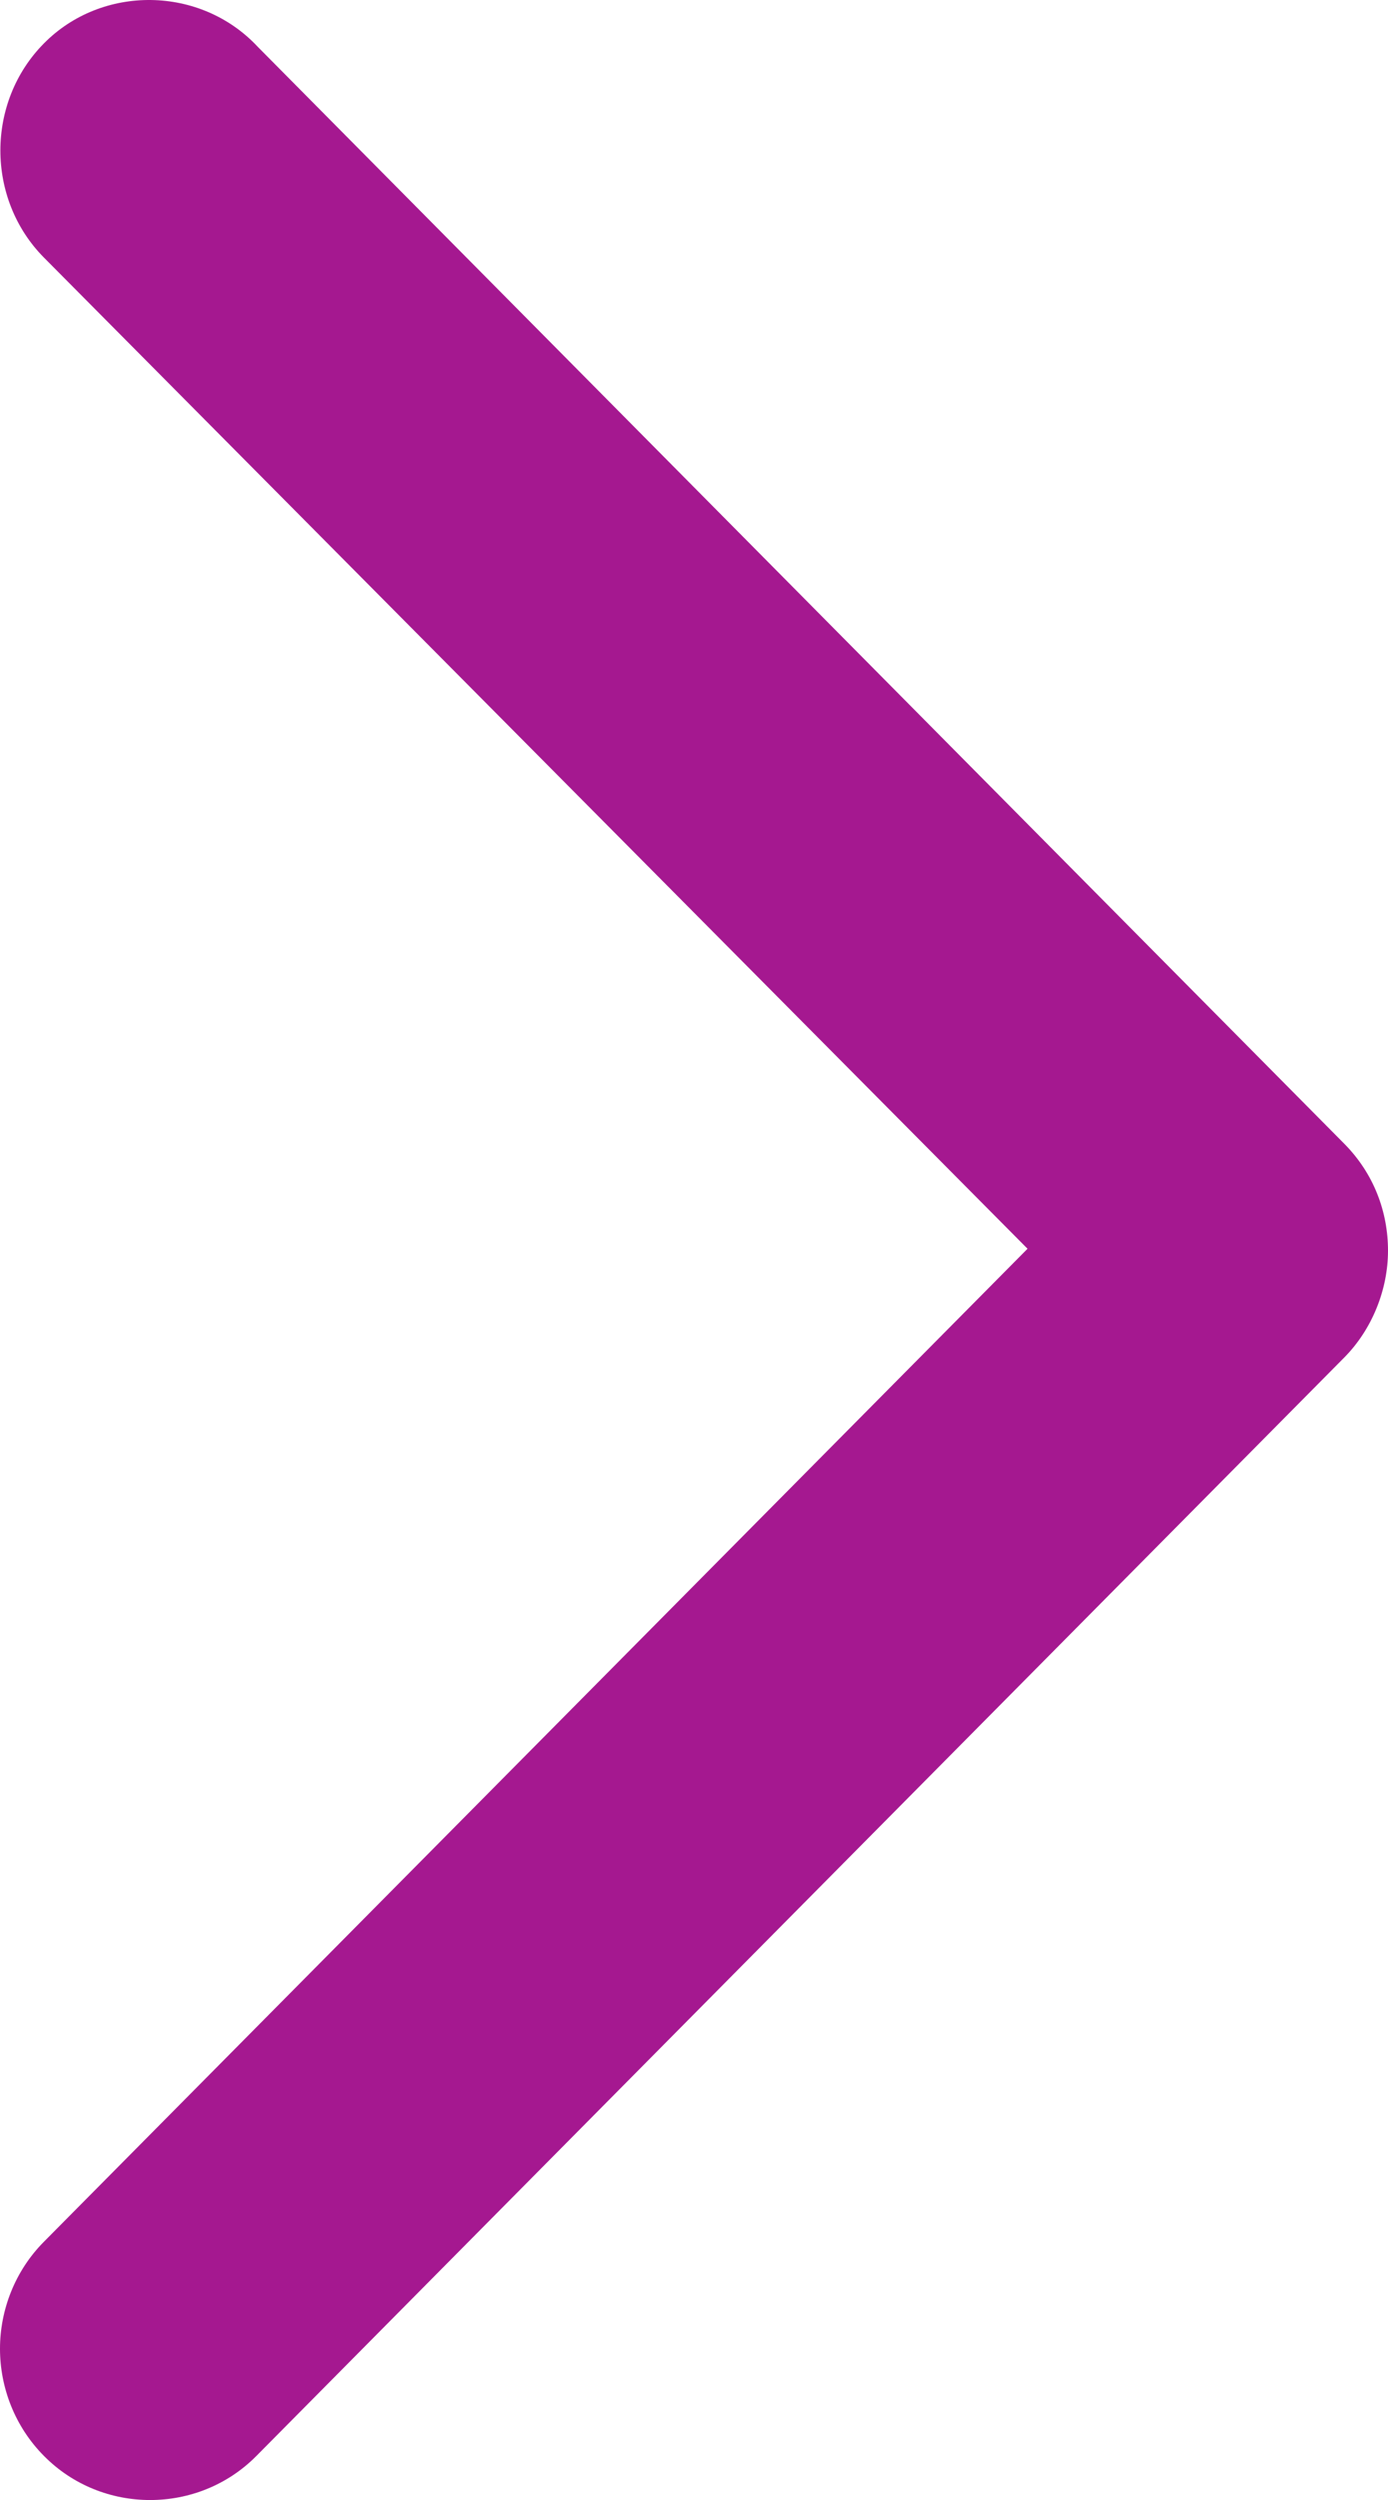 <svg width="10" height="18" viewBox="0 0 10 18" fill="none" xmlns="http://www.w3.org/2000/svg">
<path id="Vector" d="M-4.78224e-08 16.911C-3.55997e-08 17.19 0.107 17.472 0.317 17.683C0.735 18.106 1.428 18.106 1.847 17.683L9.683 9.776C9.886 9.572 10 9.284 10 9.005C10 8.728 9.9 8.451 9.683 8.233L1.857 0.337C1.444 -0.105 0.735 -0.111 0.317 0.312C-0.102 0.734 -0.102 1.433 0.317 1.855L7.403 8.991L0.317 16.14C0.107 16.351 -6.00321e-08 16.633 -4.78224e-08 16.911Z" fill="#A51890"/>
</svg>
